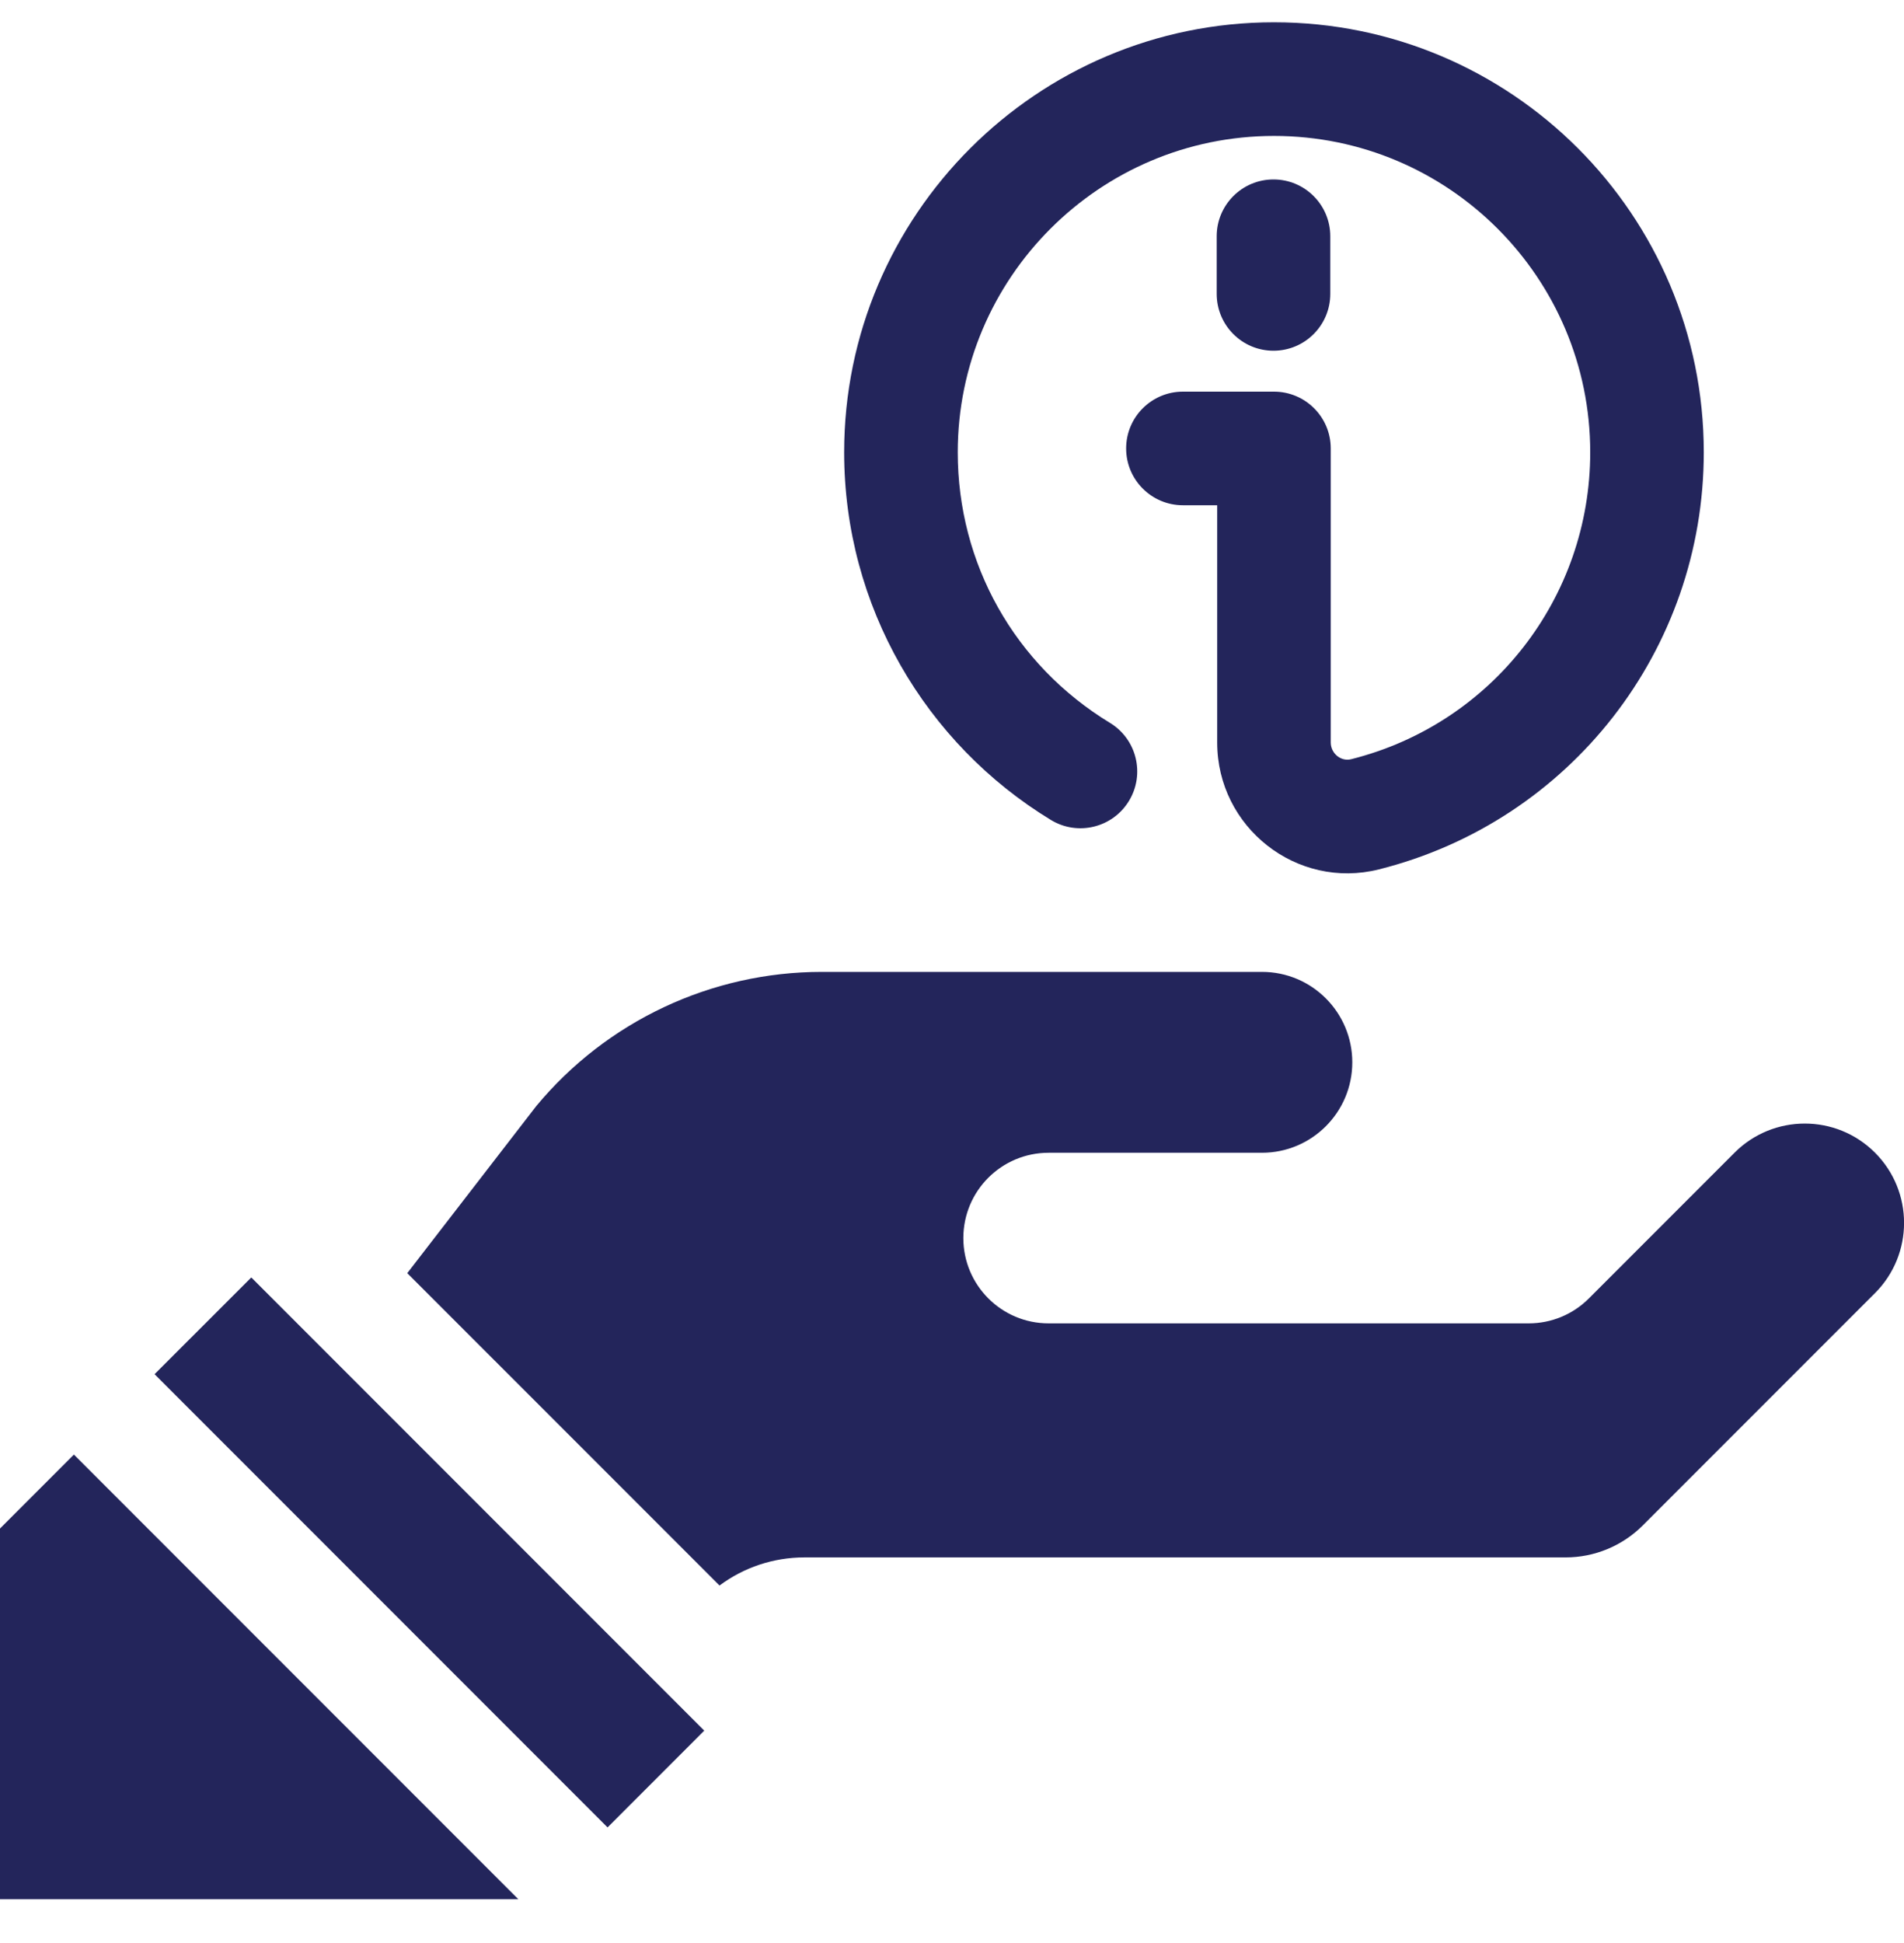 <?xml version="1.0" encoding="UTF-8"?> <svg xmlns="http://www.w3.org/2000/svg" width="50" height="51" viewBox="0 0 50 51" fill="none"><g clip-path="url(#clip0_764_6410)"><path d="M49.238 30.255C48.22 29.237 46.569 29.237 45.551 30.255L41.725 34.081C41.305 34.501 40.738 34.736 40.145 34.736H27.537C26.3 34.736 25.298 33.733 25.298 32.497C25.298 31.259 26.3 30.258 27.537 30.258H33.138C34.449 30.258 35.512 29.195 35.512 27.884C35.512 26.576 34.454 25.51 33.138 25.51H21.583C18.683 25.51 15.934 26.801 14.082 29.033L10.695 33.418L18.895 41.617C19.529 41.144 20.309 40.879 21.124 40.879H41.114C41.874 40.879 42.602 40.577 43.139 40.041C46.312 36.867 44.985 38.194 49.238 33.942C50.256 32.924 50.256 31.273 49.238 30.255Z" fill="#23255B"></path><path d="M1.941 38.18L0 40.121V49.85H13.611C0.568 36.807 8.265 44.506 1.941 38.18Z" fill="#23255B"></path><path d="M6.599 33.531C6.599 33.531 5.978 34.151 4.059 36.07C10.467 42.479 10.858 42.869 15.955 47.966C18.254 45.667 17.599 46.321 18.494 45.426C17.979 44.911 6.903 33.835 6.599 33.531Z" fill="#23255B"></path><path d="M27.598 21.523C28.302 21.951 29.219 21.727 29.647 21.023C30.075 20.32 29.852 19.402 29.148 18.974C26.645 17.452 25.151 14.797 25.151 11.872C25.151 7.293 28.876 3.568 33.455 3.568C38.04 3.568 41.76 7.287 41.76 11.872C41.76 15.688 39.179 19 35.485 19.927C35.209 19.997 34.946 19.772 34.946 19.488V11.771C34.946 10.947 34.279 10.28 33.455 10.28H31.064C30.241 10.28 29.573 10.947 29.573 11.771C29.573 12.594 30.241 13.262 31.064 13.262H31.964V19.488C31.964 21.719 34.056 23.361 36.211 22.82C41.234 21.559 44.742 17.058 44.742 11.872C44.743 5.638 39.688 0.585 33.455 0.585C27.231 0.585 22.168 5.649 22.168 11.872C22.168 15.912 24.304 19.52 27.598 21.523Z" fill="#23255B"></path><path d="M34.934 7.714V6.201C34.934 5.378 34.266 4.71 33.442 4.71C32.619 4.71 31.951 5.378 31.951 6.201V7.714C31.951 8.538 32.619 9.206 33.442 9.206C34.266 9.206 34.934 8.538 34.934 7.714Z" fill="#23255B"></path></g><defs><clipPath id="clip0_764_6410"><rect width="50" height="50" fill="white" transform="translate(0 0.2)"></rect></clipPath></defs></svg> 